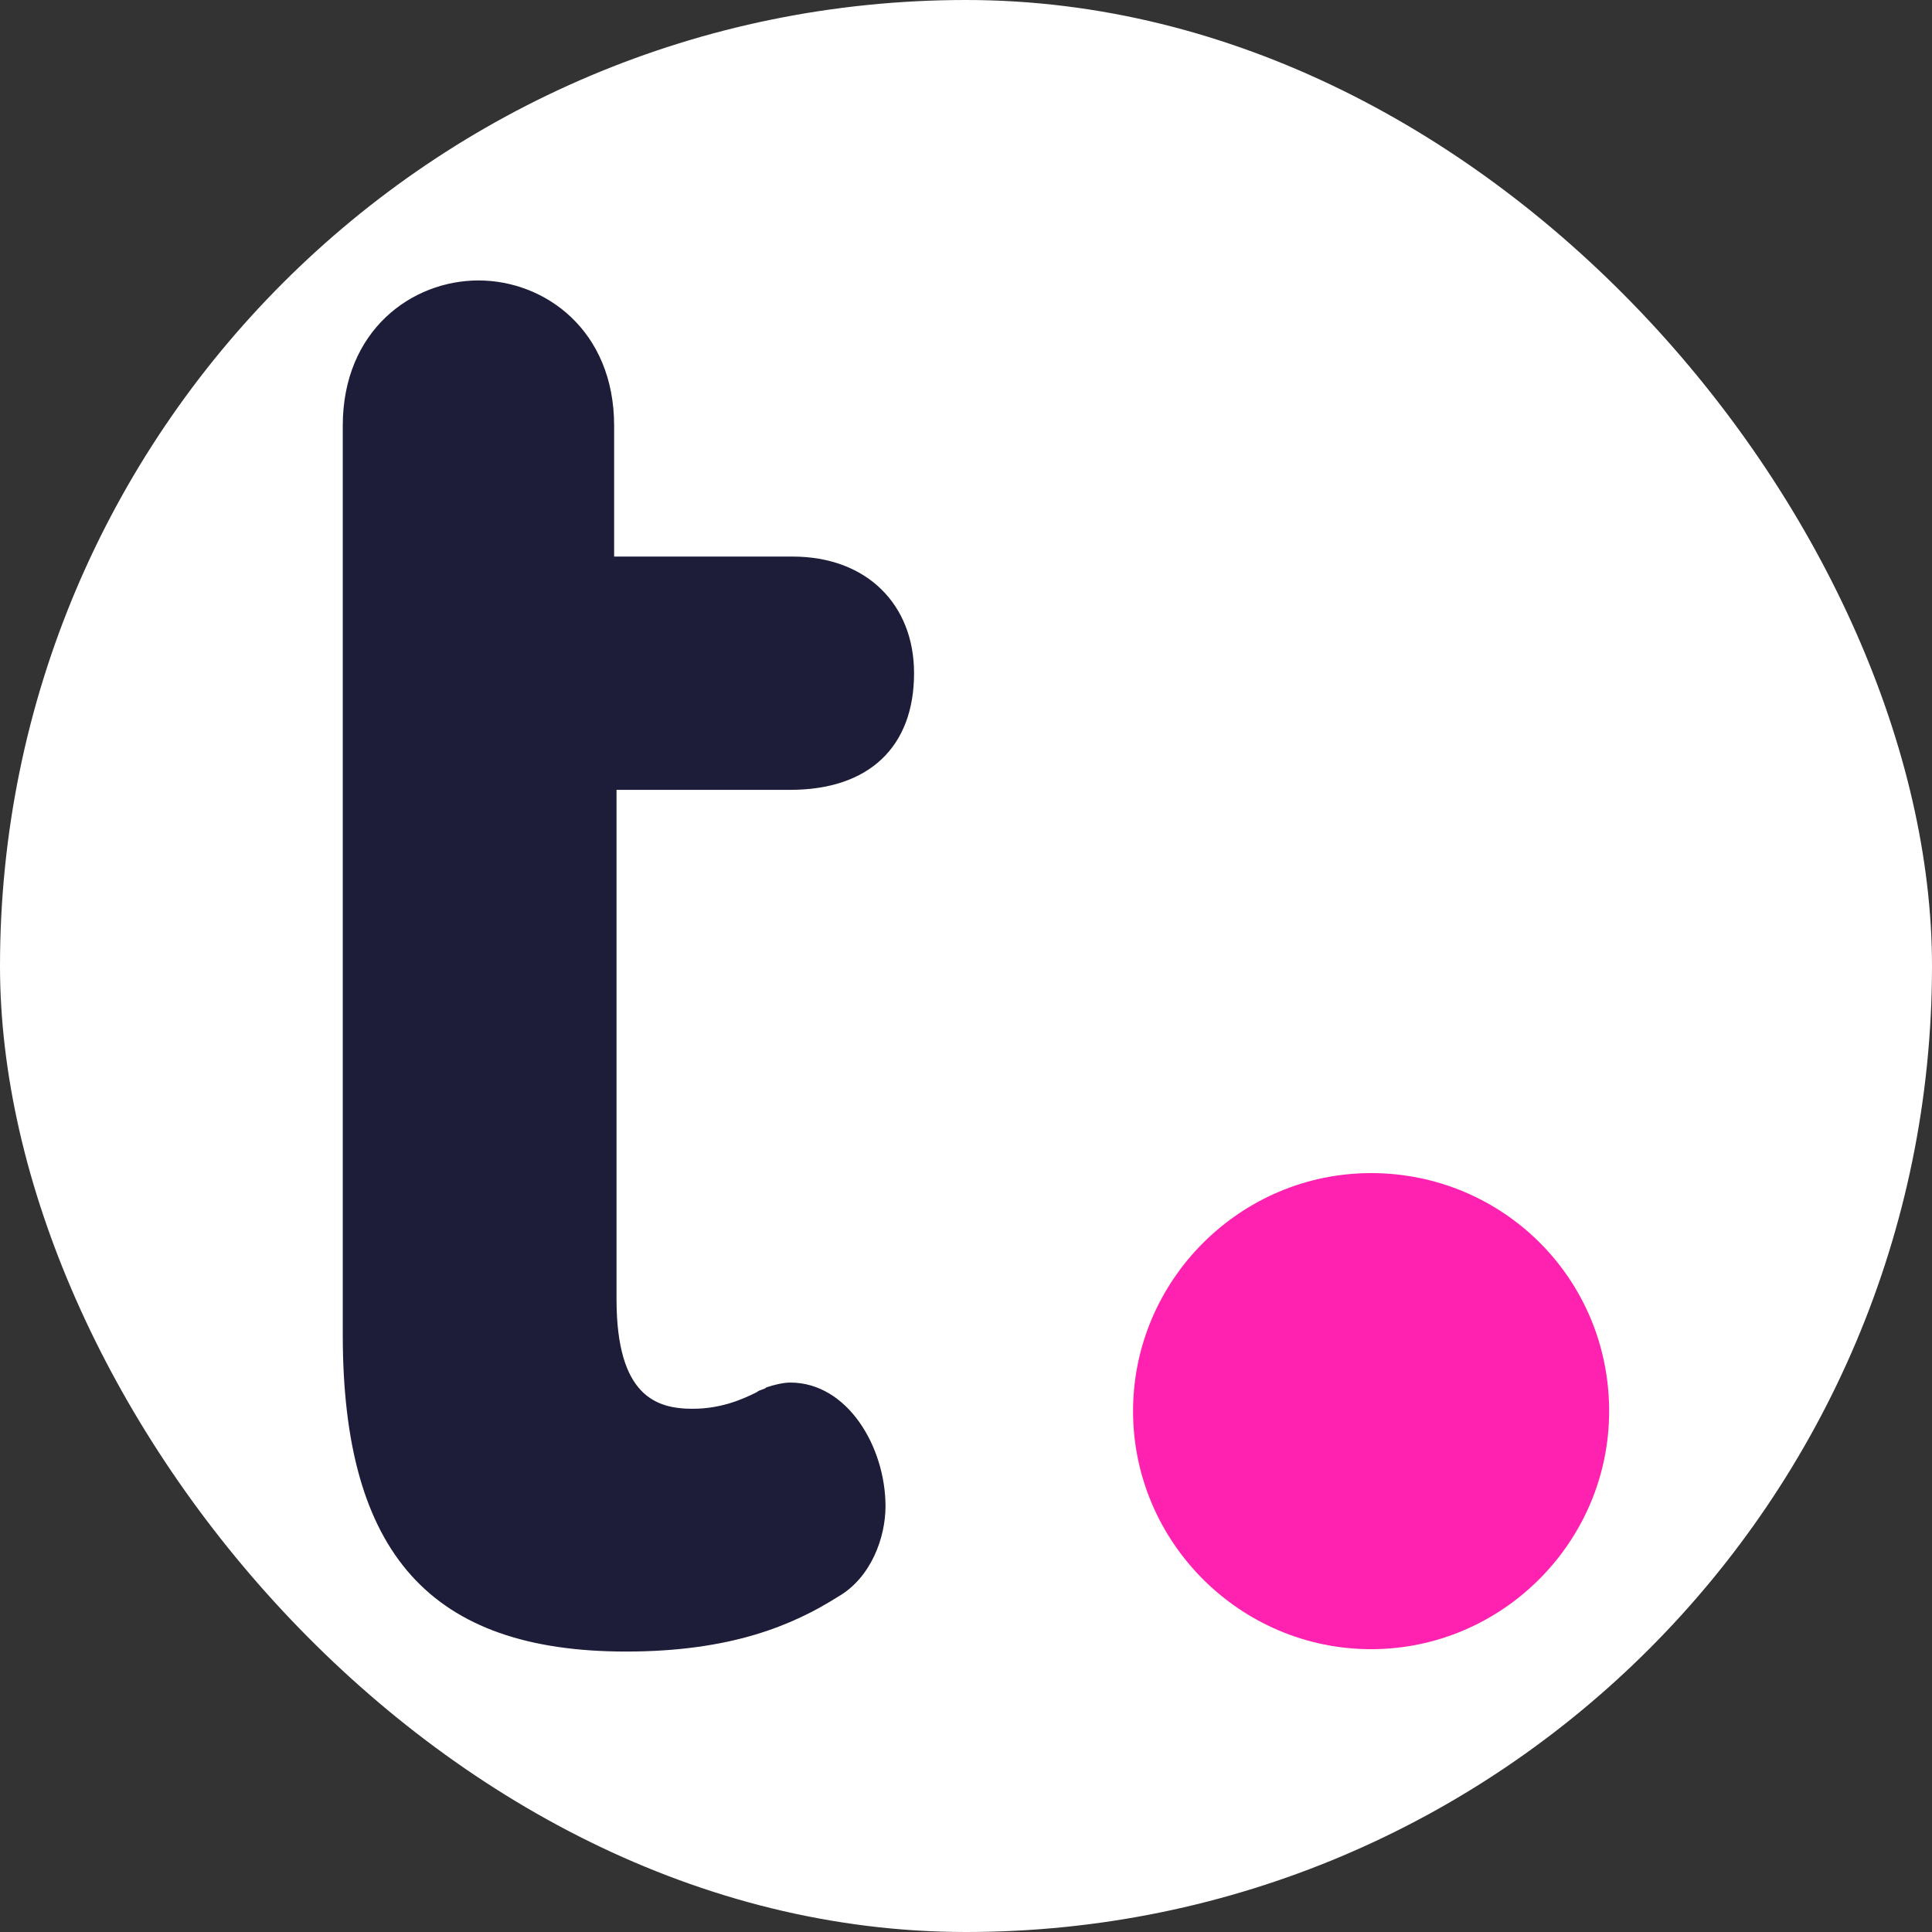 <svg xmlns="http://www.w3.org/2000/svg" width="62" height="62" fill="none"><rect width="100%" height="100%" fill="#333333" stroke="none"/><rect width="62" height="62" rx="31" fill="#fff"/><path d="M25.361 25.347c2.521 0 3.972-1.375 3.972-3.743 0-2.215-1.528-3.743-3.896-3.743h-5.729V13.66c0-3.056-2.215-4.66-4.354-4.66S11 10.604 11 13.66V42.84C11 49.868 13.826 53 20.09 53c3.361 0 5.347-.84 6.799-1.757 1.069-.611 1.528-1.91 1.528-2.903 0-1.91-1.222-3.972-3.056-3.972-.229 0-.535.076-.764.153-.076.076-.229.076-.306.153-.458.229-1.146.535-2.062.535-1.146 0-2.444-.382-2.444-3.514V25.347h5.576z" fill="#1d1c39"/><path d="M44 37.646c-4.201 0-7.639 3.438-7.639 7.639s3.438 7.639 7.639 7.639 7.639-3.437 7.639-7.639c0-4.278-3.437-7.639-7.639-7.639z" fill="#ff22b1"/></svg>